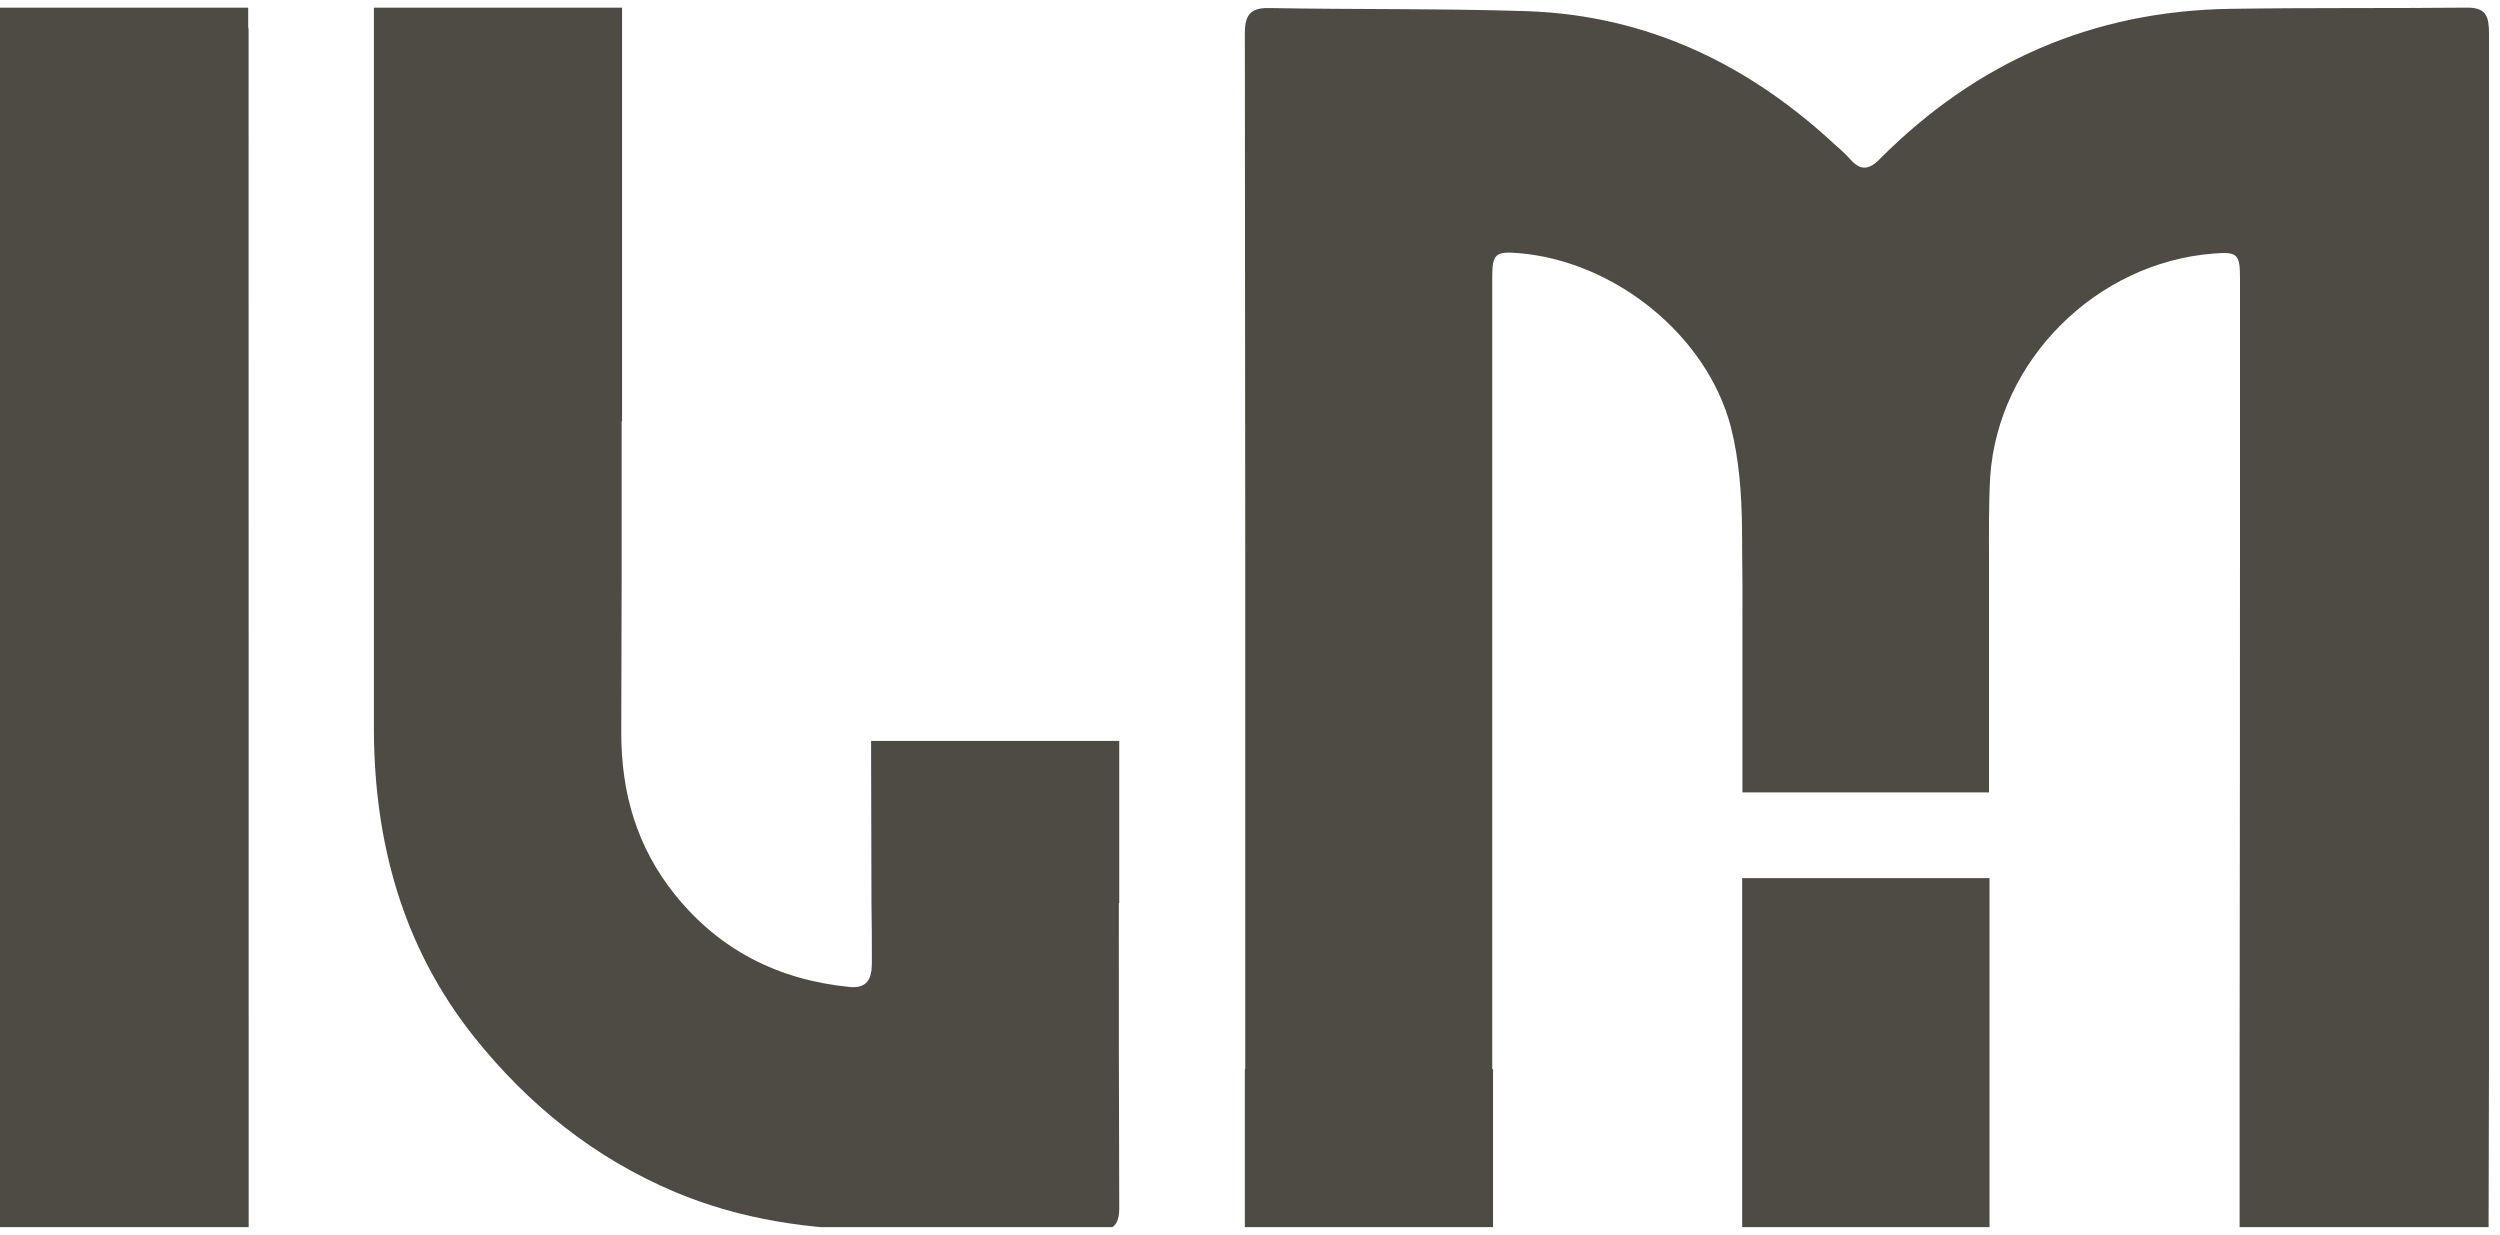 <svg width="164" height="81" viewBox="0 0 164 81" fill="none" xmlns="http://www.w3.org/2000/svg">
<g clip-path="url(#clip0_2868_33190)">
<path d="M130.513 57.605H114.285V80.816H130.513V57.605Z" fill="#4E4B44"/>
<path fill-rule="evenodd" clip-rule="evenodd" d="M16.308 2.081C16.314 1.968 16.305 1.854 16.281 1.744V0.501H0V27.599V40.563V80.681H16.313V70.053L16.308 2.081Z" fill="#4E4B44"/>
<path fill-rule="evenodd" clip-rule="evenodd" d="M57.168 59.266C57.194 60.563 57.194 61.885 57.194 63.185C57.194 64.222 56.878 64.87 55.692 64.741C51.056 64.274 47.209 62.33 44.286 58.698C41.783 55.586 40.755 52.034 40.755 48.088C40.781 41.27 40.79 34.449 40.781 27.626H40.808V0.501H24.527V27.601V47.855C24.554 55.247 26.398 62.097 31.087 68.005C34.644 72.466 38.99 75.967 44.286 78.198C48.606 80.014 53.219 80.683 57.905 80.683C62.566 80.709 67.206 80.683 71.868 80.736C72.974 80.736 73.422 80.424 73.422 79.257C73.396 72.592 73.396 65.902 73.396 59.236H73.422V48.607H57.142L57.168 59.266Z" fill="#4E4B44"/>
<path fill-rule="evenodd" clip-rule="evenodd" d="M163.277 70.106V2.187C163.277 1.123 163.12 0.475 161.802 0.501C156.639 0.552 151.502 0.501 146.338 0.579C137.276 0.708 129.637 4.079 123.313 10.433C122.576 11.185 122.022 11.185 121.364 10.433C121.085 10.128 120.785 9.843 120.467 9.578C114.777 4.261 108.136 1.02 100.209 0.734C94.572 0.552 88.907 0.631 83.243 0.527C82.031 0.501 81.662 0.994 81.662 2.161C81.688 24.826 81.697 47.483 81.688 70.132H81.662V80.765H85.903C89.513 80.765 93.096 80.765 96.705 80.791C96.811 80.795 96.917 80.786 97.021 80.765H97.943V70.132H97.891V18.188C97.891 16.659 98.101 16.476 99.63 16.606C105.899 17.124 111.961 21.974 113.539 27.99C114.093 30.143 114.25 32.425 114.277 34.655C114.33 46.481 114.303 29.546 114.303 41.372V51.982H130.479V36.911C130.479 35.019 130.452 33.151 130.558 31.258C131.084 23.634 137.513 17.228 145.205 16.634C146.759 16.504 146.944 16.66 146.944 18.216V33.074C146.944 45.443 146.935 57.813 146.918 70.184V80.817H163.251L163.277 70.111V70.106Z" fill="#4E4B44"/>
</g>
<defs>
<clipPath id="clip0_2868_33190">
<rect width="163.373" height="80" fill="white" transform="translate(0 0.5)"/>
</clipPath>
</defs>
</svg>
